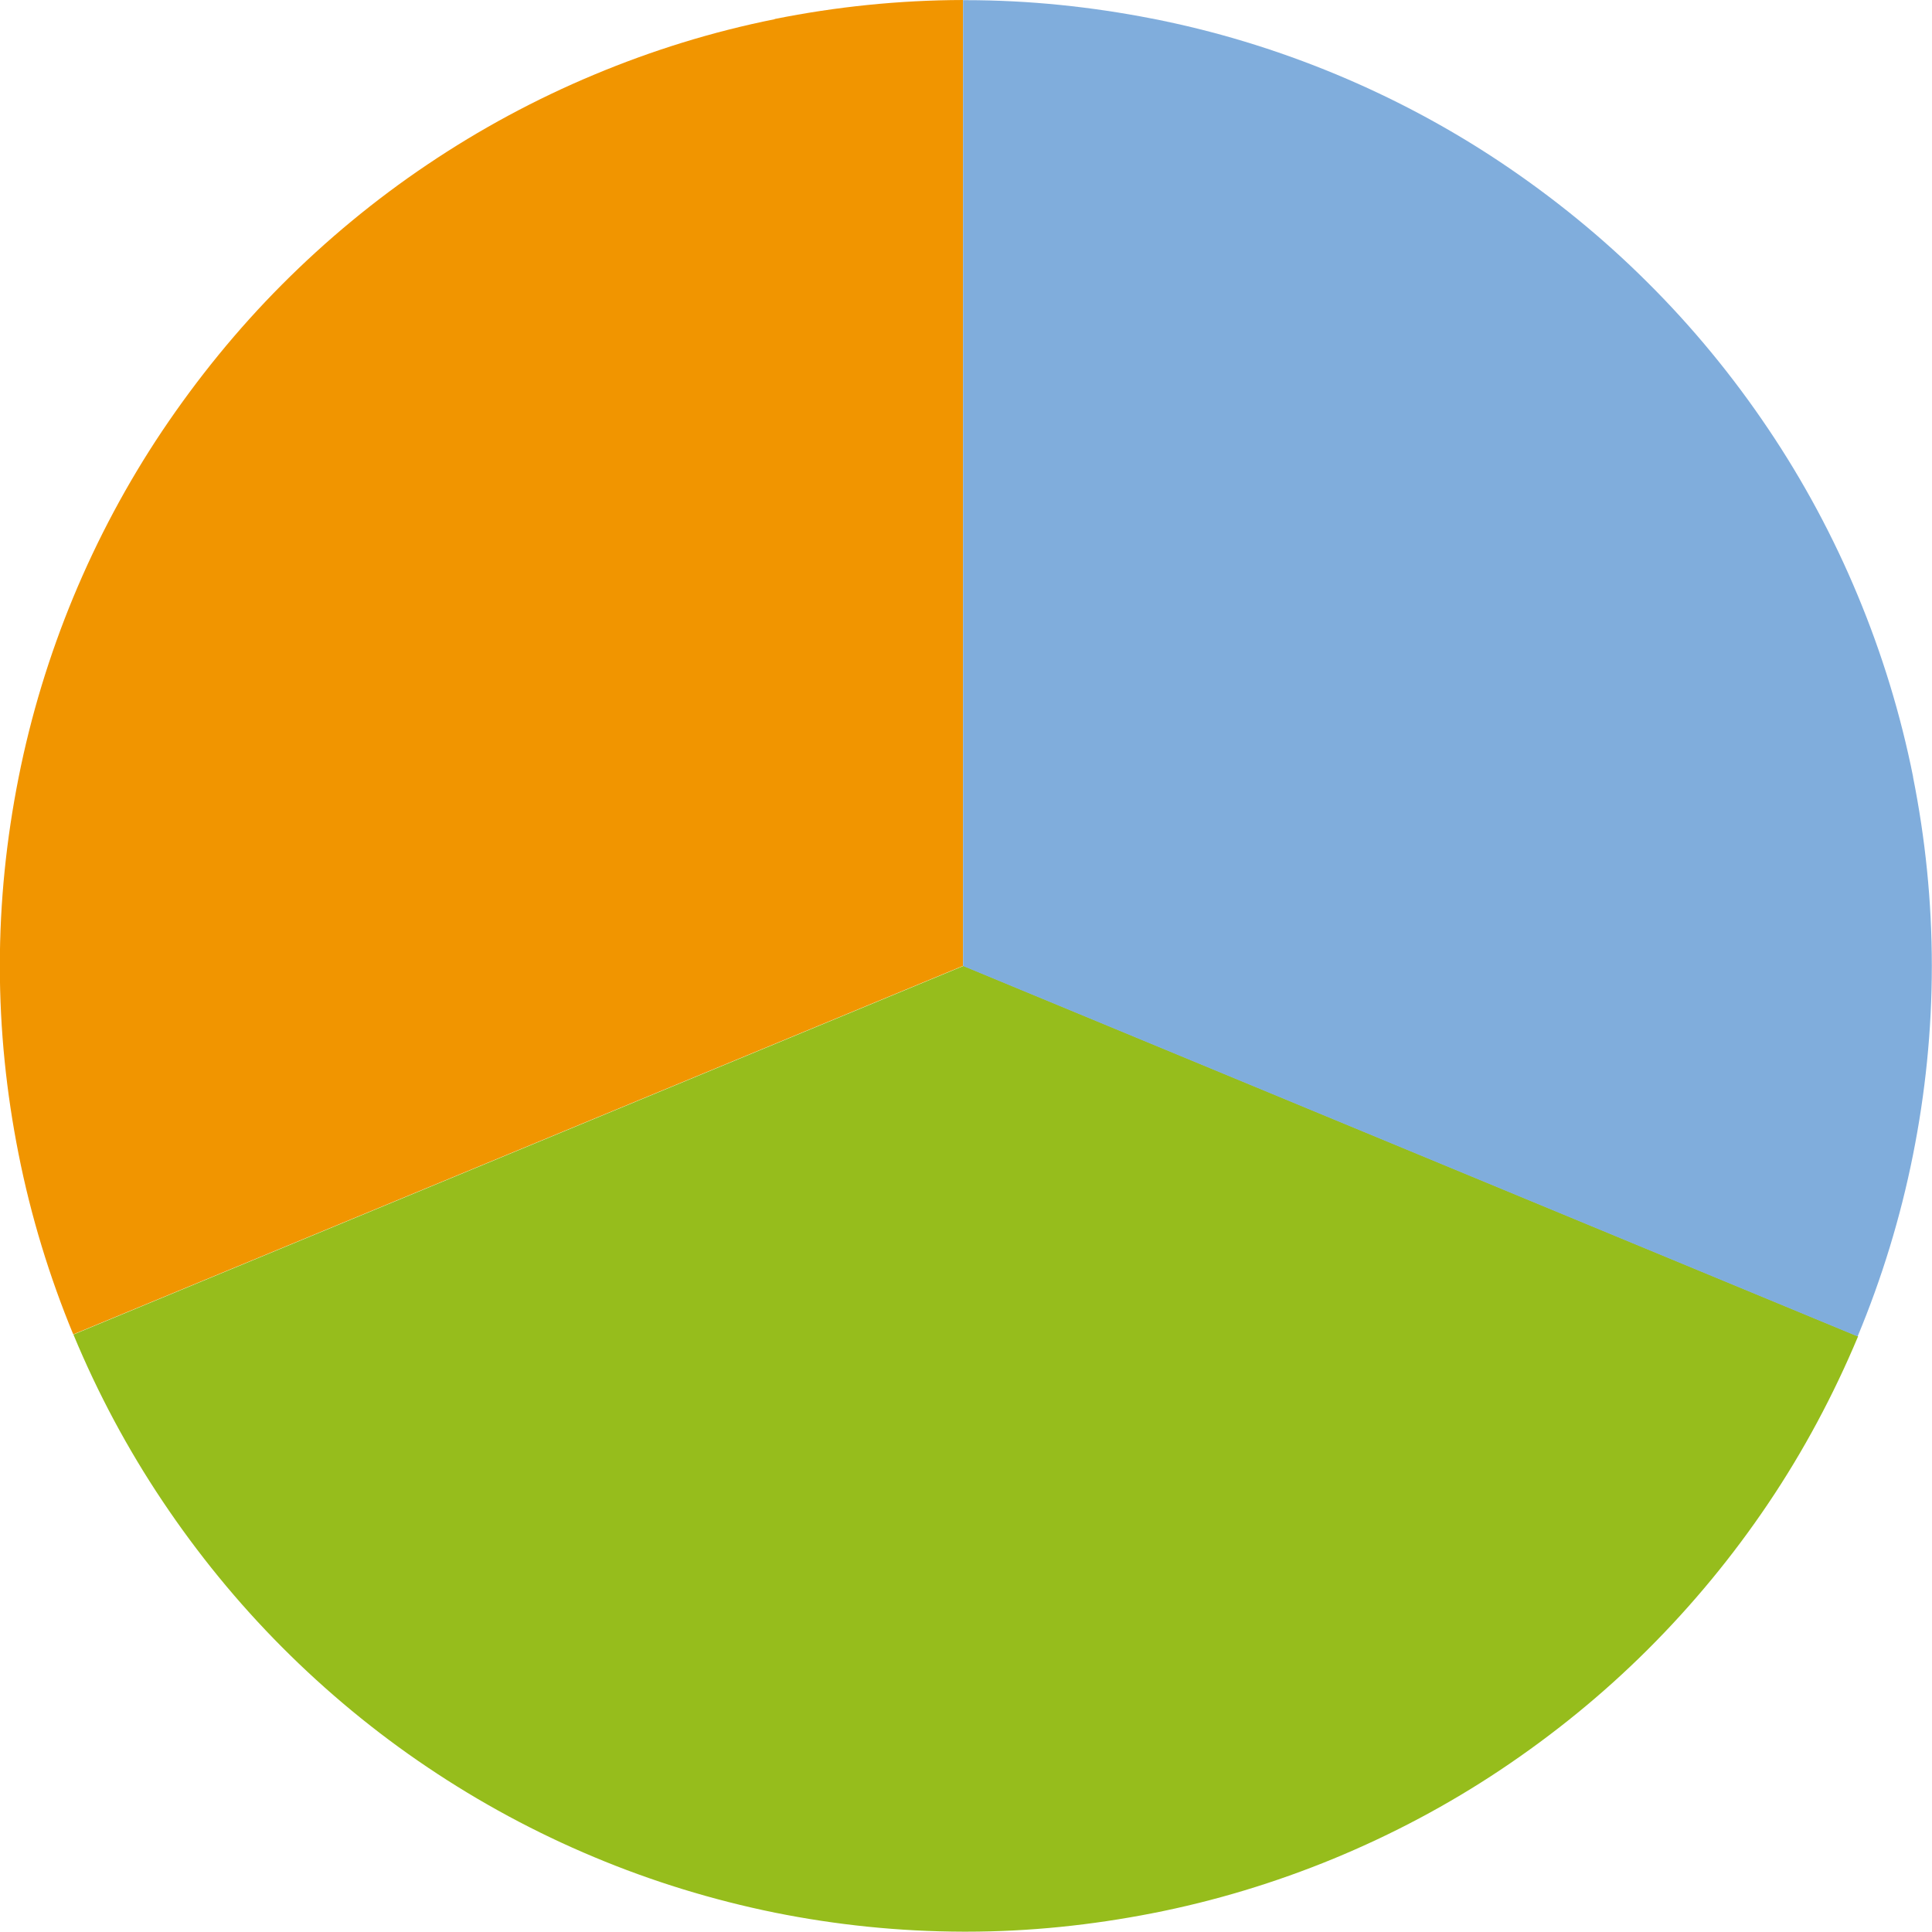 <?xml version="1.0" encoding="UTF-8"?><svg id="_レイヤー_2" xmlns="http://www.w3.org/2000/svg" viewBox="0 0 120 120"><defs><style>.cls-1{fill:#f19500;}.cls-1,.cls-2,.cls-3{stroke-width:0px;}.cls-2{fill:#80addc;}.cls-3{fill:#96bd1c;}</style></defs><g id="_地図ポップアップ"><path class="cls-1" d="M48.13,1.19c-3.9.78-7.65,1.95-11.23,3.45-3.64,1.52-7.1,3.39-10.34,5.57-3.26,2.19-6.29,4.7-9.05,7.47-2.76,2.77-5.24,5.82-7.43,9.08-2.17,3.24-4.02,6.7-5.53,10.34-1.48,3.58-2.63,7.33-3.4,11.22-.75,3.78-1.16,7.68-1.16,11.67h0c0,4,.41,7.89,1.16,11.67.77,3.89,1.92,7.64,3.4,11.22l55.27-22.89h0V0c-4,.01-7.91.42-11.7,1.18Z"/><path class="cls-3" d="M59.83,60L4.56,82.89c1.51,3.64,3.36,7.1,5.53,10.34,2.18,3.26,4.67,6.31,7.43,9.08,2.76,2.77,5.79,5.28,9.05,7.47,3.24,2.18,6.7,4.05,10.34,5.57,3.58,1.5,7.34,2.66,11.23,3.45,3.78.76,7.69,1.17,11.7,1.18.06,0,.11,0,.17,0,3.95,0,7.8-.41,11.54-1.14,3.9-.76,7.67-1.91,11.27-3.39,3.66-1.51,7.14-3.36,10.39-5.53,3.28-2.19,6.34-4.68,9.12-7.45,2.78-2.77,5.3-5.82,7.5-9.09,2.19-3.25,4.05-6.73,5.58-10.38l-55.56-23.01Z"/><path class="cls-2" d="M118.83,48.27c-.78-3.91-1.94-7.68-3.44-11.28-1.52-3.66-3.39-7.13-5.58-10.38-2.2-3.27-4.71-6.32-7.5-9.09-2.78-2.77-5.84-5.26-9.12-7.45-3.25-2.17-6.73-4.02-10.39-5.53-3.6-1.48-7.36-2.63-11.27-3.39-3.74-.73-7.59-1.14-11.54-1.14-.06,0-.11,0-.17,0v59.99h0s55.56,23.01,55.56,23.01c1.5-3.6,2.66-7.37,3.44-11.28.76-3.8,1.17-7.72,1.17-11.74h0c0-4.02-.41-7.94-1.17-11.74Z"/></g></svg>